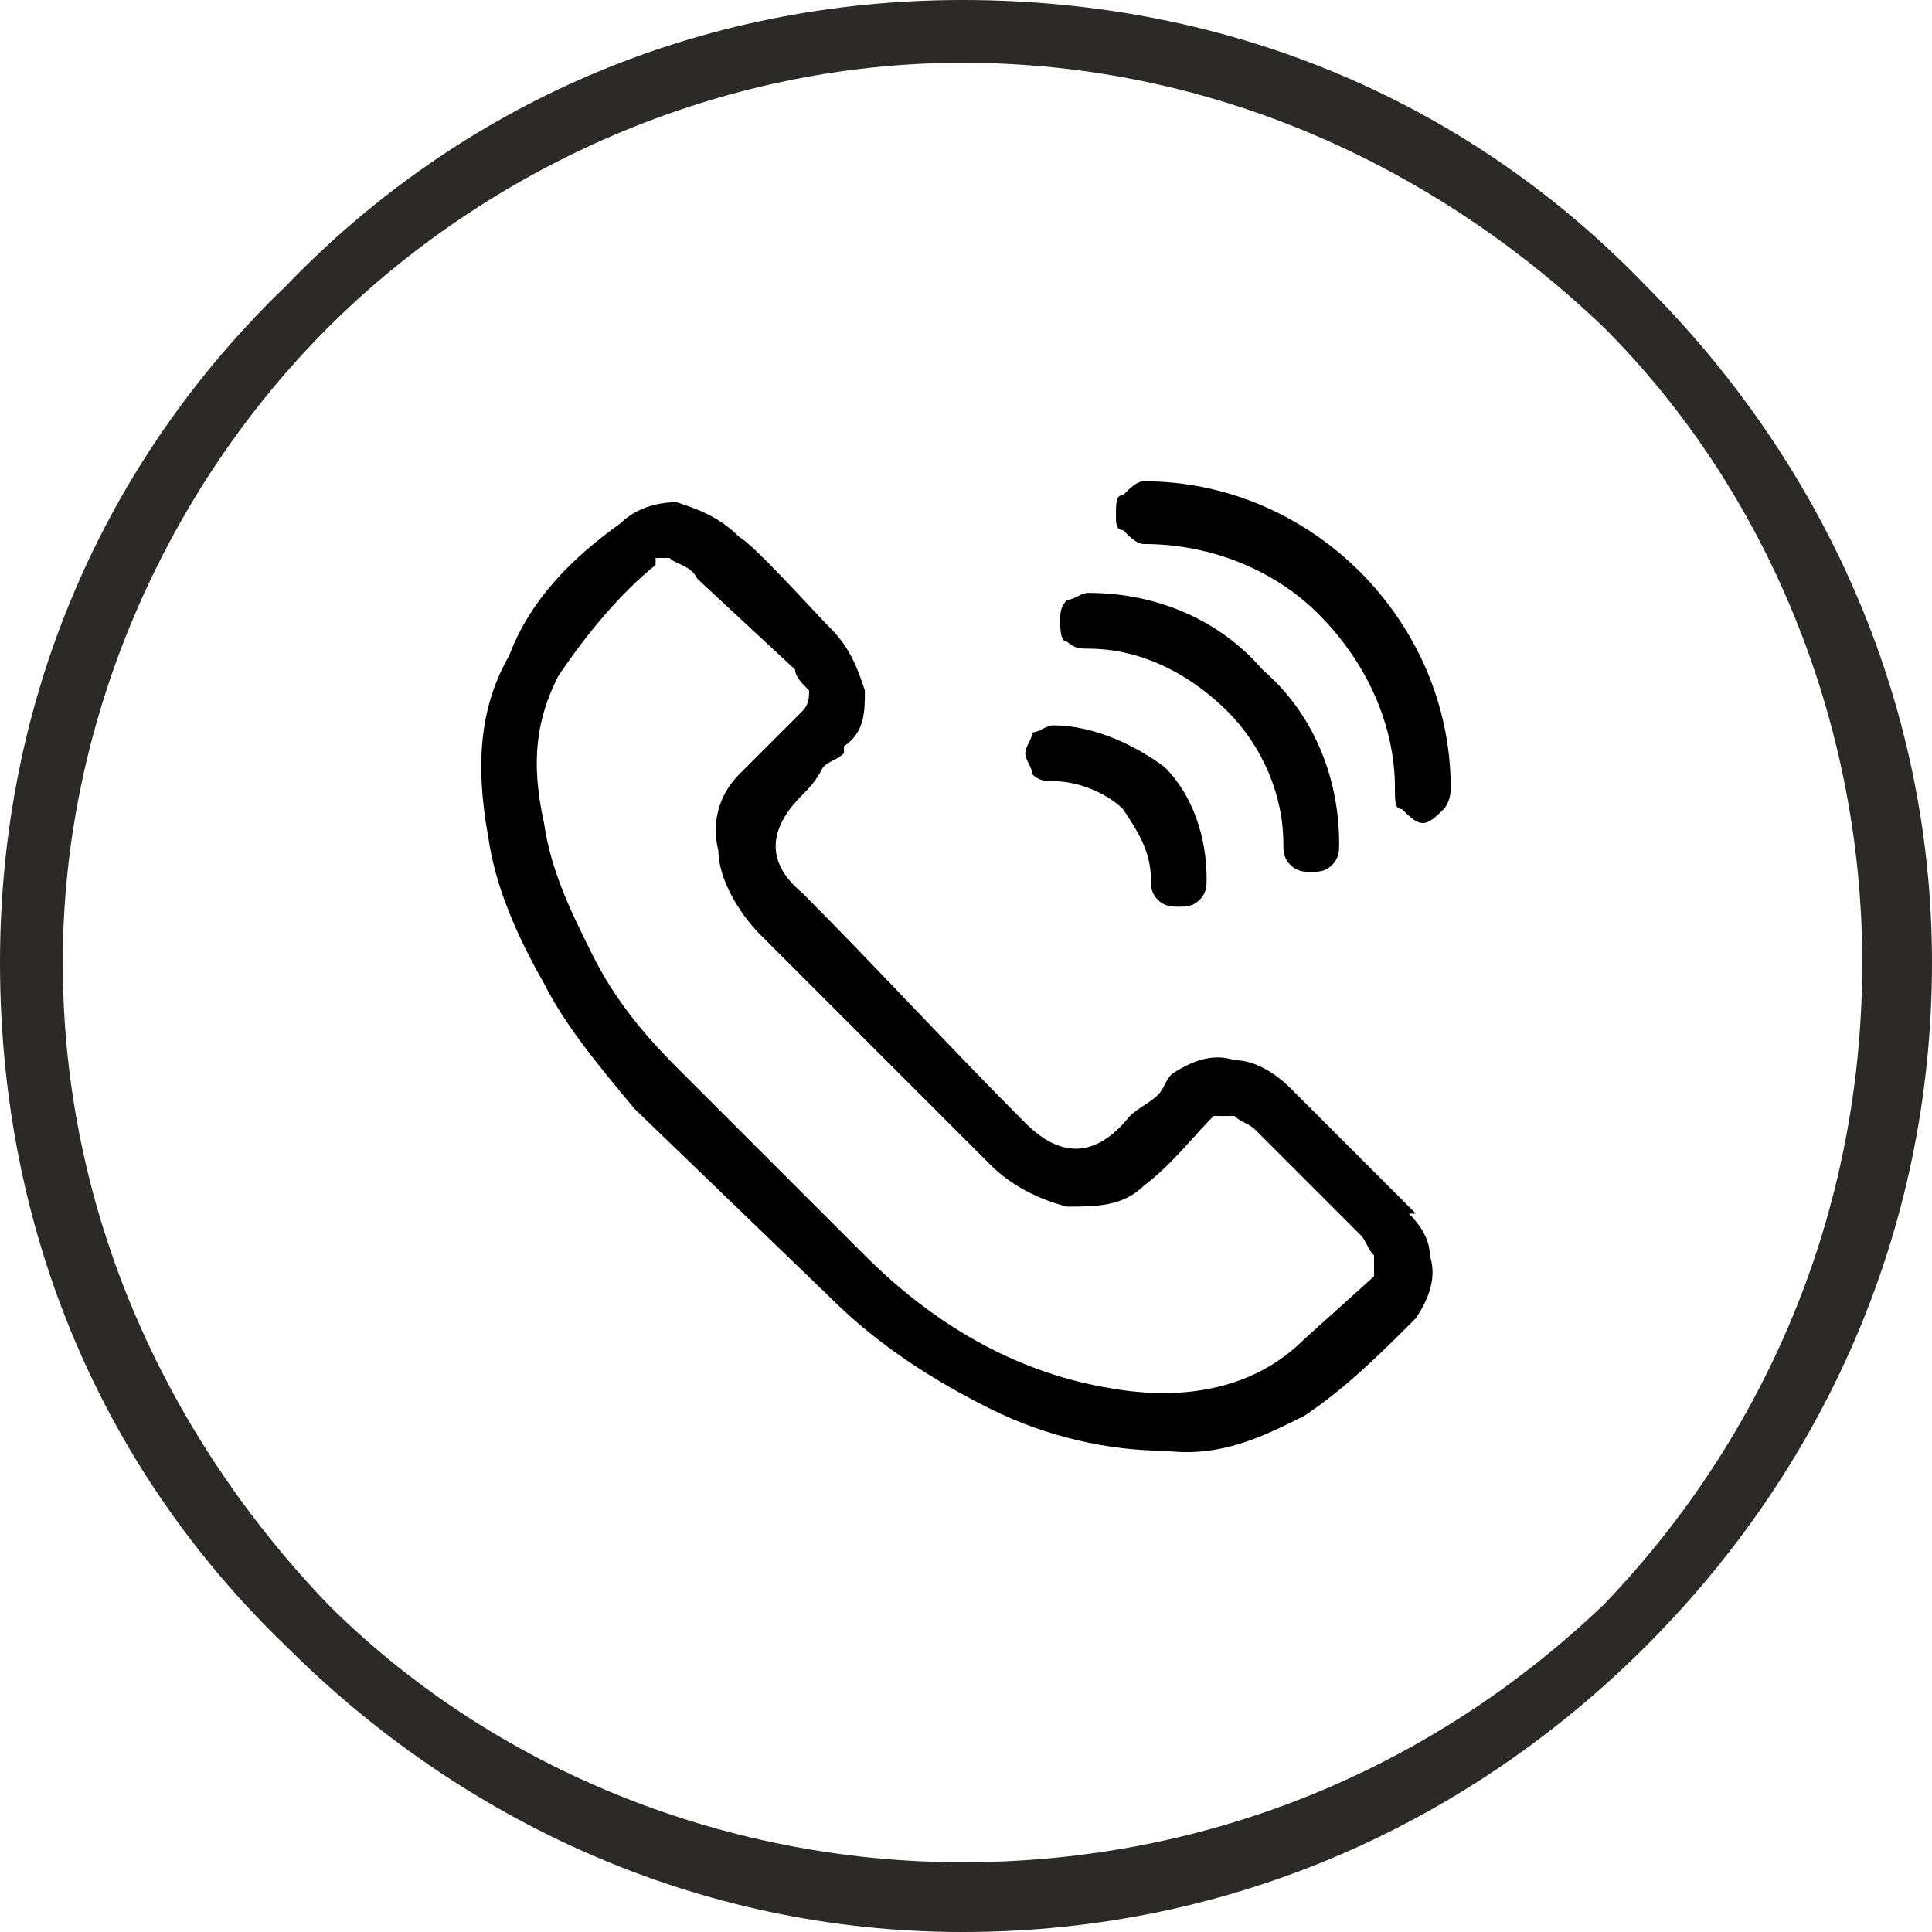 <?xml version="1.0" encoding="UTF-8"?> <svg xmlns="http://www.w3.org/2000/svg" xmlns:xlink="http://www.w3.org/1999/xlink" xmlns:xodm="http://www.corel.com/coreldraw/odm/2003" xml:space="preserve" width="185px" height="185px" version="1.1" style="shape-rendering:geometricPrecision; text-rendering:geometricPrecision; image-rendering:optimizeQuality; fill-rule:evenodd; clip-rule:evenodd" viewBox="0 0 2.77 2.77"> <defs> <style type="text/css"> .fil1 {fill:#2B2A29;fill-rule:nonzero} .fil0 {fill:black;fill-rule:nonzero} </style> </defs> <g id="Слой_x0020_1">  <path class="fil0" d="M1.85 1.56l0.18 0.18 -0.01 0c0.02,0.02 0.03,0.04 0.03,0.06 0.01,0.03 0,0.06 -0.02,0.09l0 0c-0.05,0.05 -0.1,0.1 -0.16,0.14 -0.06,0.03 -0.12,0.06 -0.2,0.05 -0.08,0 -0.17,-0.02 -0.25,-0.06 -0.08,-0.04 -0.16,-0.09 -0.23,-0.16l-0.28 -0.27c-0.05,-0.06 -0.1,-0.12 -0.13,-0.18 -0.04,-0.07 -0.07,-0.14 -0.08,-0.21 -0.02,-0.11 -0.01,-0.19 0.03,-0.26 0.03,-0.08 0.09,-0.14 0.16,-0.19 0.02,-0.02 0.05,-0.03 0.08,-0.03 0.03,0.01 0.06,0.02 0.09,0.05 0.02,0.01 0.11,0.11 0.13,0.13 0.03,0.03 0.04,0.06 0.05,0.09 0,0.03 0,0.06 -0.03,0.08l0 0.01c-0.01,0.01 -0.02,0.01 -0.03,0.02 -0.01,0.02 -0.02,0.03 -0.03,0.04 -0.04,0.04 -0.06,0.09 0,0.14 0.1,0.1 0.22,0.23 0.32,0.33 0.06,0.06 0.11,0.04 0.15,-0.01 0.01,-0.01 0.03,-0.02 0.04,-0.03 0.01,-0.01 0.01,-0.02 0.02,-0.03l0 0c0.03,-0.02 0.06,-0.03 0.09,-0.02 0.03,0 0.06,0.02 0.08,0.04l0 0zm-0.24 -0.4c-0.02,-0.02 -0.06,-0.04 -0.1,-0.04 -0.01,0 -0.02,0 -0.03,-0.01 0,-0.01 -0.01,-0.02 -0.01,-0.03 0,-0.01 0.01,-0.02 0.01,-0.03 0.01,0 0.02,-0.01 0.03,-0.01 0.06,0 0.12,0.03 0.16,0.06 0.04,0.04 0.06,0.1 0.06,0.16 0,0.01 0,0.02 -0.01,0.03 -0.01,0.01 -0.02,0.01 -0.03,0.01 -0.01,0 -0.02,0 -0.03,-0.01 -0.01,-0.01 -0.01,-0.02 -0.01,-0.03 0,-0.04 -0.02,-0.07 -0.04,-0.1zm0.15 -0.14c-0.05,-0.05 -0.12,-0.09 -0.2,-0.09 -0.01,0 -0.02,0 -0.03,-0.01 -0.01,0 -0.01,-0.02 -0.01,-0.03 0,-0.01 0,-0.02 0.01,-0.03 0.01,0 0.02,-0.01 0.03,-0.01 0.1,0 0.19,0.04 0.25,0.11 0.07,0.06 0.11,0.15 0.11,0.25 0,0.01 0,0.02 -0.01,0.03 -0.01,0.01 -0.02,0.01 -0.03,0.01 -0.01,0 -0.02,0 -0.03,-0.01 -0.01,-0.01 -0.01,-0.02 -0.01,-0.03 0,-0.07 -0.03,-0.14 -0.08,-0.19zm-0.15 -0.31c0.01,-0.01 0.02,-0.02 0.03,-0.02 0.12,0 0.23,0.05 0.31,0.13 0.08,0.08 0.13,0.19 0.13,0.31 0,0.02 -0.01,0.03 -0.01,0.03 -0.01,0.01 -0.02,0.02 -0.03,0.02 -0.01,0 -0.02,-0.01 -0.03,-0.02 -0.01,0 -0.01,-0.01 -0.01,-0.03 0,-0.09 -0.04,-0.18 -0.11,-0.25 -0.06,-0.06 -0.15,-0.1 -0.25,-0.1 -0.01,0 -0.02,-0.01 -0.03,-0.02 -0.01,0 -0.01,-0.01 -0.01,-0.02 0,-0.02 0,-0.03 0.01,-0.03zm0.26 1.21l0.1 -0.09c0,-0.01 0,-0.02 0,-0.03 -0.01,-0.01 -0.01,-0.02 -0.02,-0.03l-0.15 -0.15c-0.01,-0.01 -0.02,-0.01 -0.03,-0.02 -0.01,0 -0.02,0 -0.03,0 -0.03,0.03 -0.06,0.07 -0.1,0.1 -0.03,0.03 -0.07,0.03 -0.11,0.03 -0.04,-0.01 -0.08,-0.03 -0.11,-0.06l-0.33 -0.33c-0.03,-0.03 -0.06,-0.08 -0.06,-0.12 -0.01,-0.04 0,-0.08 0.03,-0.11l0.09 -0.09c0.01,-0.01 0.01,-0.02 0.01,-0.03 -0.01,-0.01 -0.02,-0.02 -0.02,-0.03l-0.14 -0.13c-0.01,-0.02 -0.03,-0.02 -0.04,-0.03 -0.01,0 -0.01,0 -0.02,0l0 0.01c-0.05,0.04 -0.1,0.1 -0.14,0.16 -0.03,0.06 -0.04,0.12 -0.02,0.21 0.01,0.07 0.04,0.13 0.07,0.19 0.03,0.06 0.07,0.11 0.12,0.16l0.27 0.27c0.11,0.11 0.23,0.17 0.35,0.19 0.11,0.02 0.21,0 0.28,-0.07z"></path> <path class="fil1" d="M1.38 0c0.39,0 0.73,0.15 0.98,0.41 0.25,0.25 0.41,0.59 0.41,0.97 0,0.39 -0.16,0.73 -0.41,0.98 -0.25,0.25 -0.59,0.41 -0.98,0.41 -0.38,0 -0.72,-0.16 -0.97,-0.41 -0.26,-0.25 -0.41,-0.59 -0.41,-0.98 0,-0.38 0.15,-0.72 0.41,-0.97 0.25,-0.26 0.59,-0.41 0.97,-0.41zm0.92 0.47c-0.24,-0.23 -0.56,-0.38 -0.92,-0.38 -0.35,0 -0.68,0.15 -0.91,0.38 -0.23,0.23 -0.38,0.56 -0.38,0.91 0,0.36 0.15,0.68 0.38,0.92 0.23,0.23 0.56,0.37 0.91,0.37 0.36,0 0.68,-0.14 0.92,-0.37 0.23,-0.24 0.37,-0.56 0.37,-0.92 0,-0.35 -0.14,-0.68 -0.37,-0.91z"></path> </g> </svg> 
